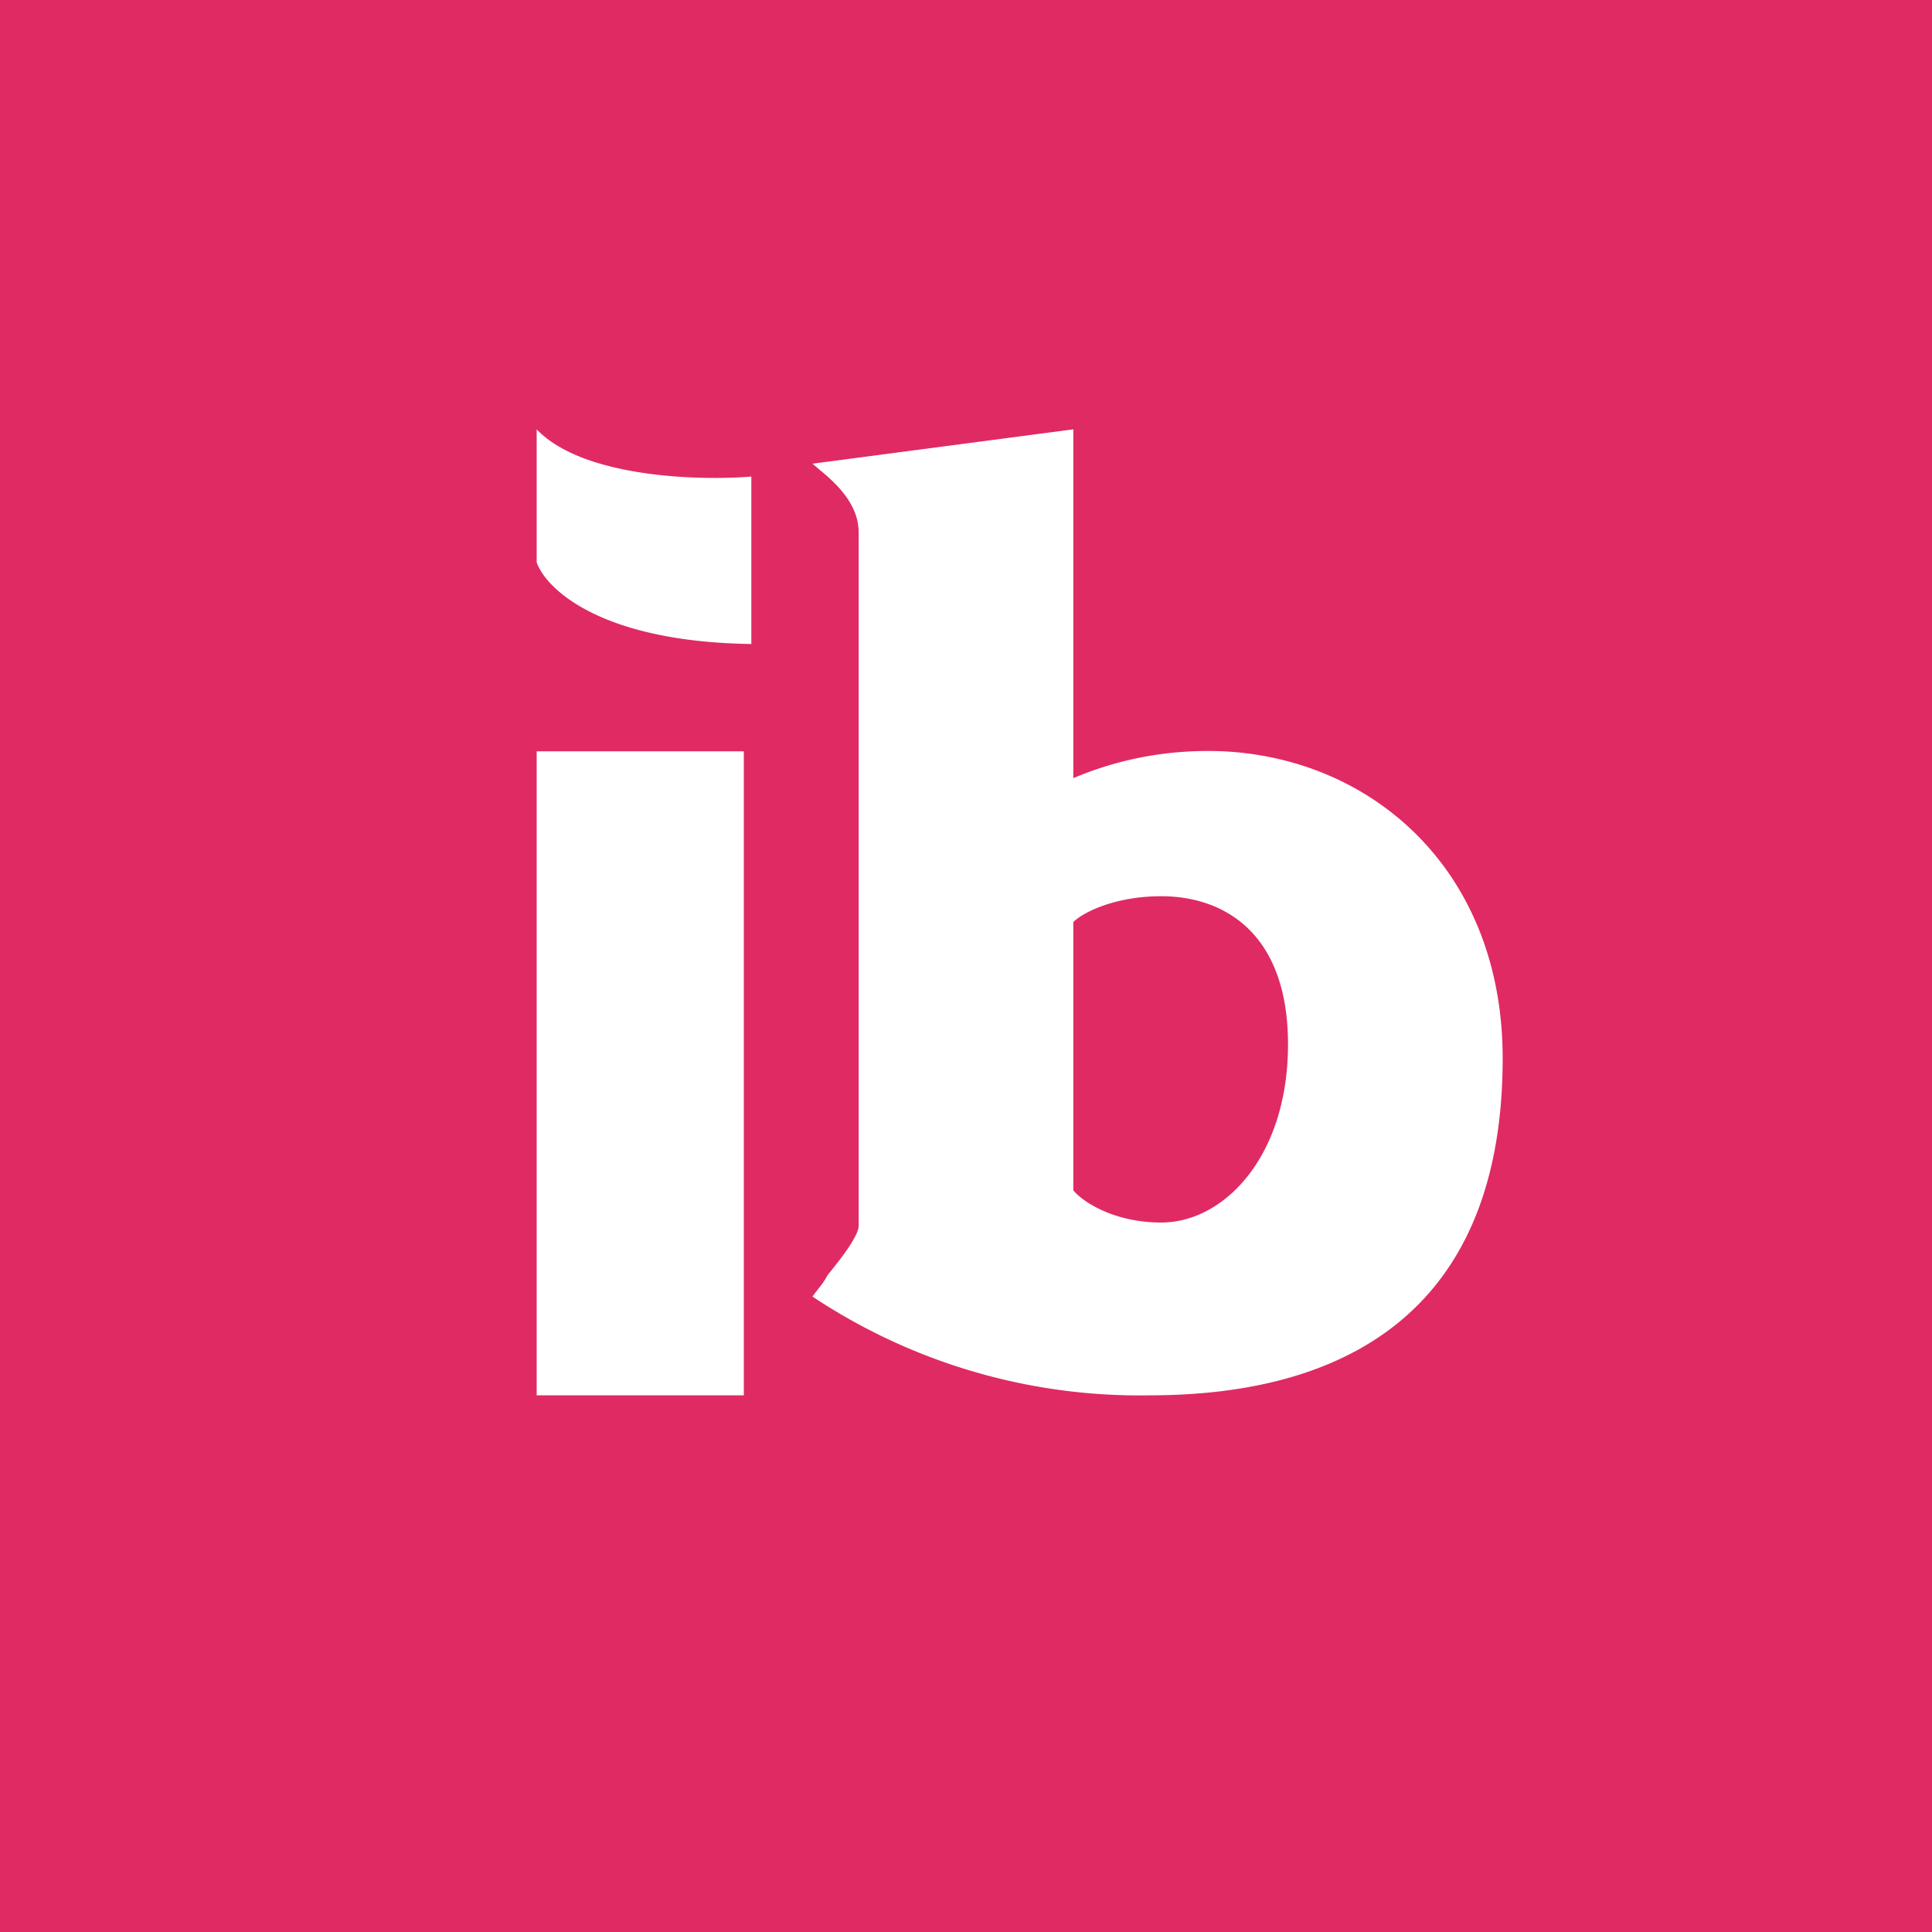<!-- by TradingView --><svg width="18" height="18" viewBox="0 0 18 18" xmlns="http://www.w3.org/2000/svg"><path fill="#E02A63" d="M0 0h18v18H0z"/><path fill-rule="evenodd" d="M5 5.24V4c.43.45 1.51.48 2 .44V6c-1.4-.02-1.91-.51-2-.76ZM5 7h1.93v6H5V7Zm3-2.04c0-.28-.24-.48-.36-.58l-.07-.06L10 4v3.25c.47-.2.95-.27 1.4-.25 1.4.07 2.6 1.12 2.6 2.86 0 2.31-1.41 3.14-3.29 3.14a5.5 5.5 0 0 1-3.14-.92c.04-.06.1-.12.14-.2.14-.17.29-.37.29-.46V4.96Zm2 6.13v-2.5c.08-.08.37-.24.82-.24.57 0 1.18.33 1.18 1.38 0 1.05-.6 1.66-1.18 1.66-.45 0-.74-.2-.82-.3Z" fill="#fff"/></svg>